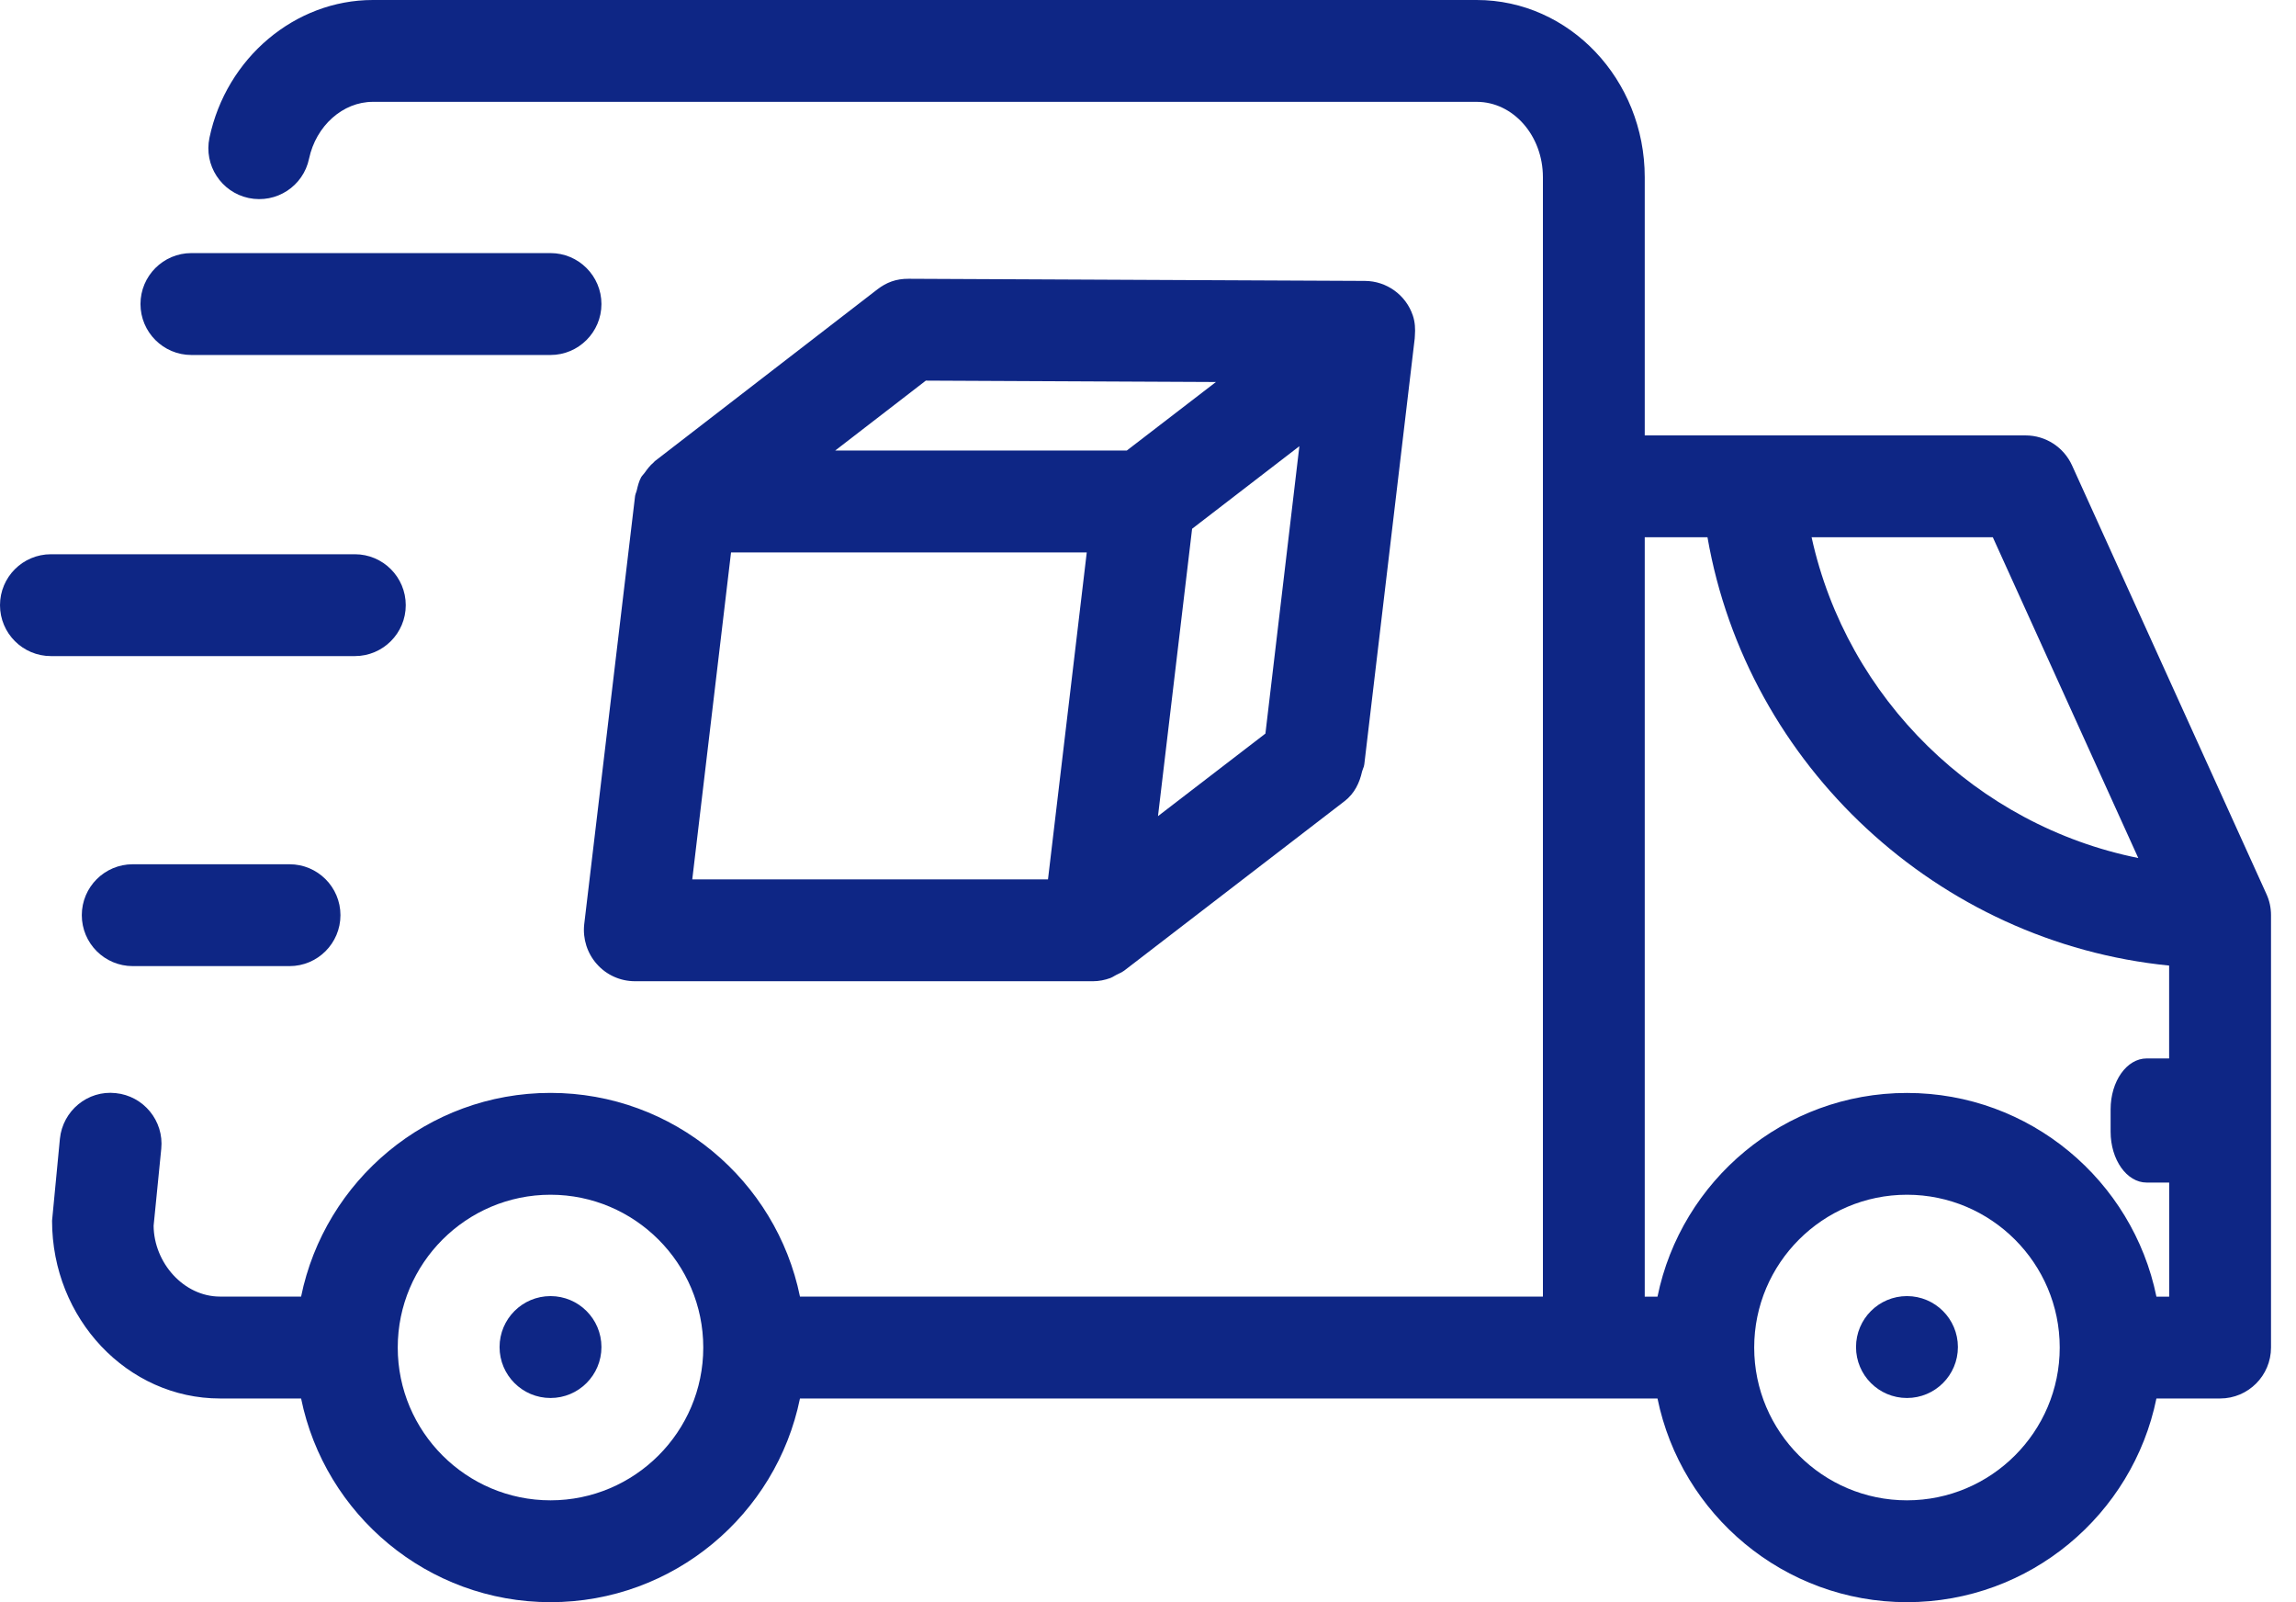 <svg width="43" height="30" viewBox="0 0 43 30" fill="none" xmlns="http://www.w3.org/2000/svg">
<path d="M10.31 4.739H3.584C3.058 4.739 2.631 5.167 2.631 5.693C2.631 6.219 3.058 6.647 3.584 6.647H10.31C10.836 6.647 11.264 6.219 11.264 5.693C11.264 5.167 10.836 4.739 10.31 4.739Z" fill="#0E2685"/>
<path d="M7.599 11.332C7.599 10.805 7.172 10.378 6.646 10.378H0.954C0.427 10.378 0 10.805 0 11.332C0 11.858 0.427 12.285 0.954 12.285H6.646C7.172 12.285 7.599 11.858 7.599 11.332Z" fill="#0E2685"/>
<path d="M2.486 16.183C1.959 16.183 1.532 16.61 1.532 17.136C1.532 17.663 1.959 18.09 2.486 18.09H5.423C5.949 18.09 6.376 17.663 6.376 17.136C6.376 16.61 5.949 16.183 5.423 16.183H2.486Z" fill="#0E2685"/>
<path fill-rule="evenodd" clip-rule="evenodd" d="M11.891 18.373C11.618 18.373 11.358 18.256 11.178 18.052C10.997 17.849 10.912 17.578 10.941 17.309L11.895 9.279L11.896 9.278C11.896 9.277 11.897 9.276 11.897 9.275C11.899 9.257 11.906 9.241 11.912 9.225C11.917 9.211 11.922 9.198 11.925 9.184C11.945 9.097 11.967 9.01 12.008 8.935C12.018 8.918 12.032 8.902 12.045 8.887L12.045 8.887L12.045 8.887C12.055 8.876 12.065 8.865 12.073 8.853C12.123 8.783 12.174 8.715 12.24 8.66C12.244 8.657 12.248 8.653 12.251 8.649C12.254 8.644 12.257 8.64 12.261 8.637L16.432 5.418C16.601 5.289 16.78 5.218 17.02 5.22L25.562 5.26C25.969 5.262 26.33 5.522 26.46 5.908C26.502 6.033 26.508 6.161 26.498 6.287L26.497 6.305C26.497 6.316 26.497 6.328 26.495 6.339L25.551 14.311C25.548 14.341 25.538 14.368 25.527 14.394L25.527 14.394L25.527 14.394C25.521 14.411 25.514 14.428 25.509 14.446C25.463 14.657 25.367 14.858 25.183 15L21.054 18.175C21.024 18.198 20.991 18.214 20.958 18.229C20.942 18.237 20.925 18.244 20.909 18.253C20.896 18.259 20.884 18.267 20.871 18.274C20.847 18.288 20.823 18.303 20.796 18.313C20.691 18.351 20.583 18.373 20.473 18.373H11.891ZM21.687 15.282L23.699 13.736L24.335 8.355L22.326 9.901L21.687 15.282ZM17.339 7.127L22.772 7.153L21.103 8.436H15.642L17.339 7.127ZM20.353 10.344H13.691L12.965 16.466H19.627L20.353 10.344Z" fill="#0E2685"/>
<path fill-rule="evenodd" clip-rule="evenodd" d="M38.805 8.713C38.65 8.373 38.311 8.153 37.936 8.153H30.803V3.318C30.803 1.489 29.392 0 27.656 0H6.982C5.525 0 4.238 1.084 3.923 2.579C3.814 3.093 4.143 3.599 4.658 3.708C5.176 3.816 5.68 3.487 5.788 2.971C5.919 2.355 6.421 1.907 6.982 1.907H27.656C28.34 1.907 28.896 2.54 28.896 3.318V24.278H14.982C14.539 22.105 12.613 20.464 10.31 20.464C8.007 20.464 6.082 22.105 5.639 24.278H4.121C3.438 24.278 2.882 23.642 2.877 22.951L3.02 21.511C3.073 20.988 2.689 20.52 2.166 20.468C1.642 20.411 1.175 20.799 1.122 21.322L0.975 22.858C0.975 24.692 2.386 26.186 4.121 26.186H5.639C6.082 28.359 8.007 30 10.31 30C12.613 30 14.539 28.359 14.982 26.186H29.849H31.042C31.486 28.359 33.411 30 35.714 30C38.017 30 39.942 28.359 40.386 26.186H41.579C42.105 26.186 42.532 25.758 42.532 25.232V17.136C42.532 17 42.504 16.866 42.447 16.742L38.805 8.713ZM10.31 28.093C8.733 28.093 7.449 26.809 7.449 25.232C7.449 23.655 8.733 22.371 10.31 22.371C11.887 22.371 13.171 23.655 13.171 25.232C13.171 26.809 11.887 28.093 10.31 28.093ZM40.046 16.066L37.322 10.06H33.928C34.592 13.088 37.024 15.458 40.046 16.066ZM35.714 28.093C34.137 28.093 32.853 26.809 32.853 25.232C32.853 23.655 34.137 22.371 35.714 22.371C37.291 22.371 38.575 23.655 38.575 25.232C38.575 26.809 37.291 28.093 35.714 28.093ZM40.203 19.819H40.624V18.08C36.298 17.651 32.722 14.338 31.978 10.06H30.803V24.279H31.042C31.486 22.106 33.411 20.465 35.714 20.465C38.017 20.465 39.942 22.106 40.386 24.279H40.625V22.143H40.203C39.831 22.143 39.528 21.716 39.528 21.19V20.772C39.528 20.246 39.83 19.819 40.203 19.819Z" fill="#0E2685"/>
<circle cx="10.31" cy="25.223" r="0.954" fill="#0E2685"/>
<circle cx="35.714" cy="25.223" r="0.954" fill="#0E2685"/>
</svg>
